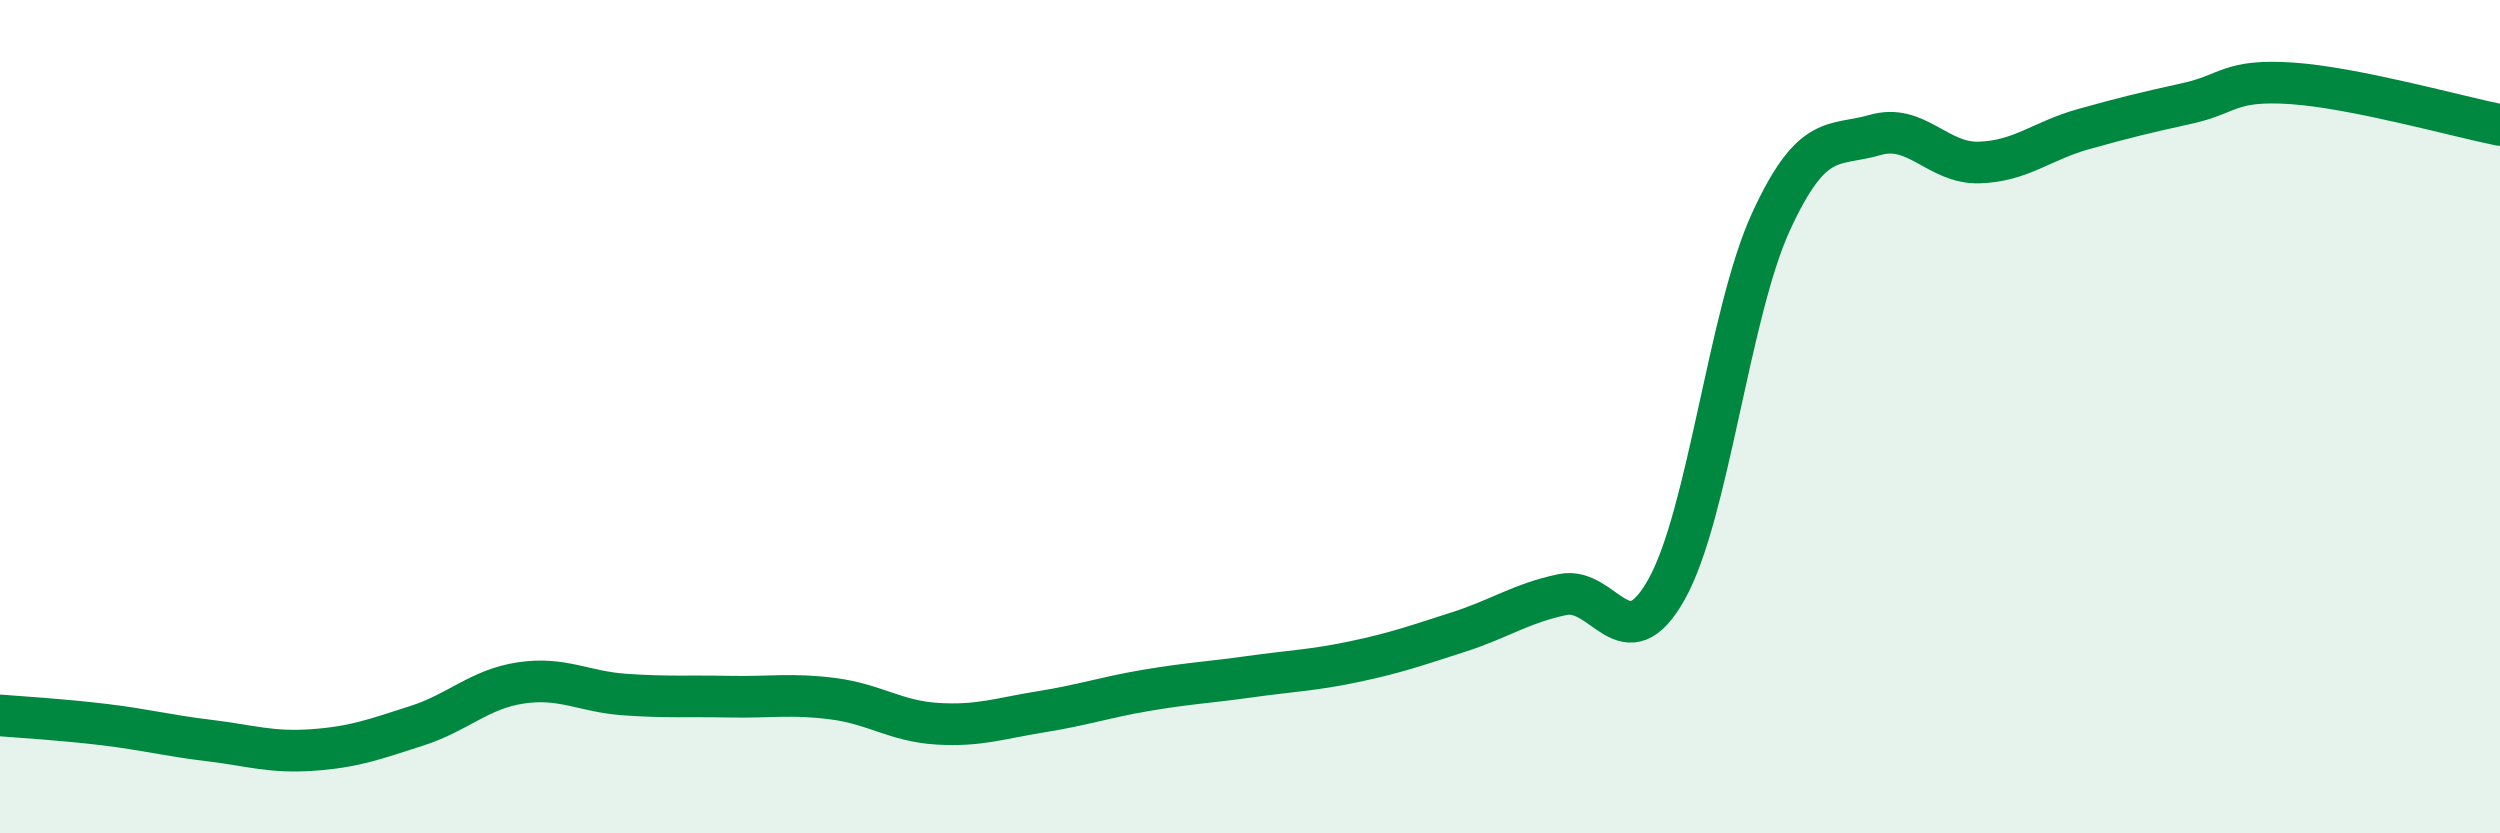 
    <svg width="60" height="20" viewBox="0 0 60 20" xmlns="http://www.w3.org/2000/svg">
      <path
        d="M 0,17.17 C 0.5,17.21 1.5,17.27 2.5,17.39 C 3.5,17.51 4,17.65 5,17.77 C 6,17.89 6.5,18.07 7.5,18 C 8.5,17.93 9,17.74 10,17.42 C 11,17.1 11.5,16.54 12.5,16.39 C 13.5,16.24 14,16.6 15,16.67 C 16,16.74 16.5,16.7 17.5,16.72 C 18.5,16.74 19,16.64 20,16.77 C 21,16.9 21.5,17.31 22.5,17.37 C 23.5,17.43 24,17.24 25,17.08 C 26,16.92 26.5,16.74 27.5,16.57 C 28.5,16.4 29,16.38 30,16.24 C 31,16.1 31.5,16.09 32.5,15.88 C 33.5,15.67 34,15.49 35,15.17 C 36,14.85 36.5,14.48 37.5,14.27 C 38.5,14.06 39,15.93 40,14.14 C 41,12.35 41.5,7.51 42.5,5.33 C 43.5,3.15 44,3.53 45,3.24 C 46,2.95 46.5,3.93 47.5,3.9 C 48.5,3.87 49,3.38 50,3.1 C 51,2.82 51.5,2.7 52.5,2.48 C 53.5,2.26 53.5,1.9 55,2 C 56.5,2.1 59,2.8 60,3L60 20L0 20Z"
        fill="#008740"
        opacity="0.1"
        stroke-linecap="round"
        stroke-linejoin="round"
      />
      <path
        d="M 0,17.17 C 0.5,17.21 1.5,17.27 2.5,17.39 C 3.5,17.51 4,17.65 5,17.77 C 6,17.89 6.5,18.07 7.5,18 C 8.5,17.93 9,17.74 10,17.42 C 11,17.1 11.5,16.54 12.5,16.39 C 13.5,16.24 14,16.6 15,16.67 C 16,16.74 16.5,16.7 17.5,16.72 C 18.5,16.74 19,16.64 20,16.77 C 21,16.9 21.5,17.31 22.5,17.37 C 23.5,17.43 24,17.24 25,17.08 C 26,16.92 26.5,16.74 27.5,16.57 C 28.5,16.4 29,16.38 30,16.24 C 31,16.1 31.5,16.09 32.5,15.88 C 33.5,15.67 34,15.49 35,15.17 C 36,14.85 36.5,14.48 37.5,14.27 C 38.5,14.06 39,15.93 40,14.14 C 41,12.35 41.5,7.51 42.5,5.33 C 43.5,3.15 44,3.53 45,3.24 C 46,2.95 46.5,3.93 47.5,3.9 C 48.5,3.87 49,3.38 50,3.1 C 51,2.82 51.5,2.7 52.5,2.48 C 53.5,2.26 53.5,1.9 55,2 C 56.5,2.1 59,2.8 60,3"
        stroke="#008740"
        stroke-width="1"
        fill="none"
        stroke-linecap="round"
        stroke-linejoin="round"
      />
    </svg>
  